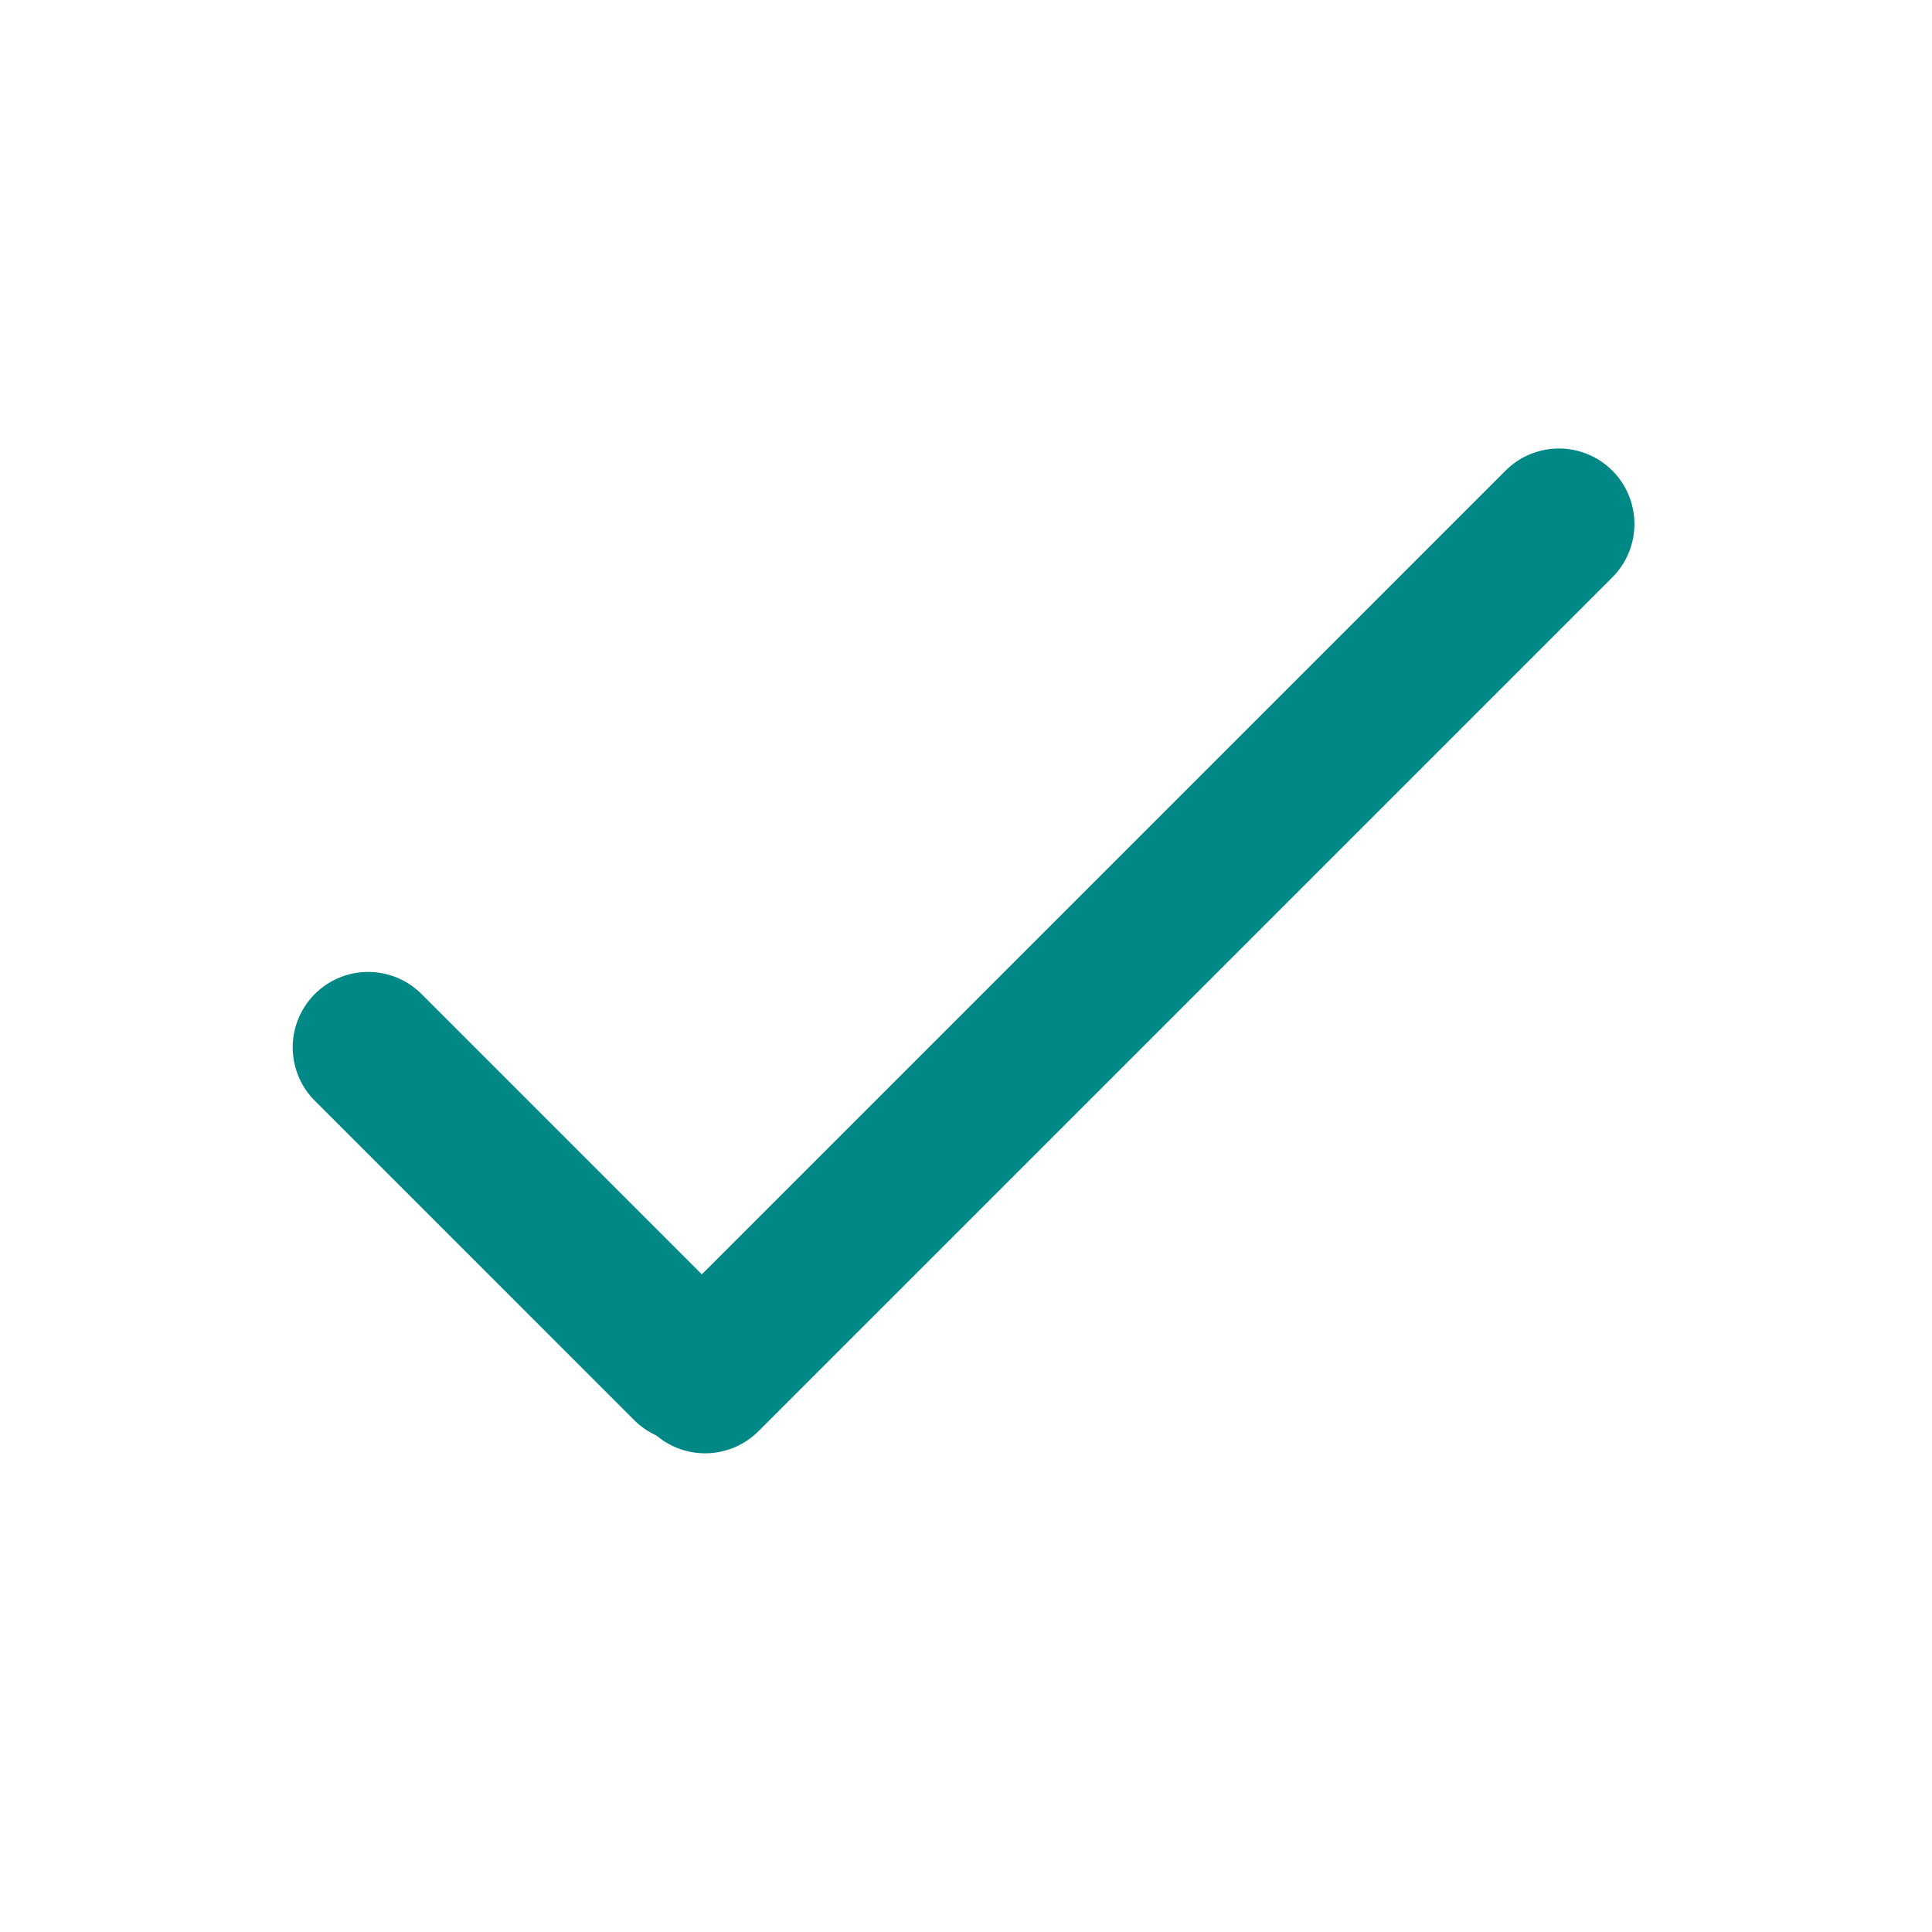 <?xml version="1.0" encoding="UTF-8"?> <svg xmlns="http://www.w3.org/2000/svg" viewBox="0 0 64 64"> <g fill="#008887" fill-rule="evenodd" class="fill-000000"> <path d="M21.59 47.41a2.5 2.5 0 0 0 3.536 0L53.41 19.126a2.5 2.5 0 0 0-3.536-3.536L21.59 43.874a2.5 2.5 0 0 0 0 3.536Z"></path> <path d="M10.429 32.929a2.5 2.5 0 0 1 3.535 0l10.607 10.607a2.5 2.5 0 0 1-3.535 3.535L10.429 36.464a2.5 2.5 0 0 1 0-3.535Z"></path> </g> </svg> 